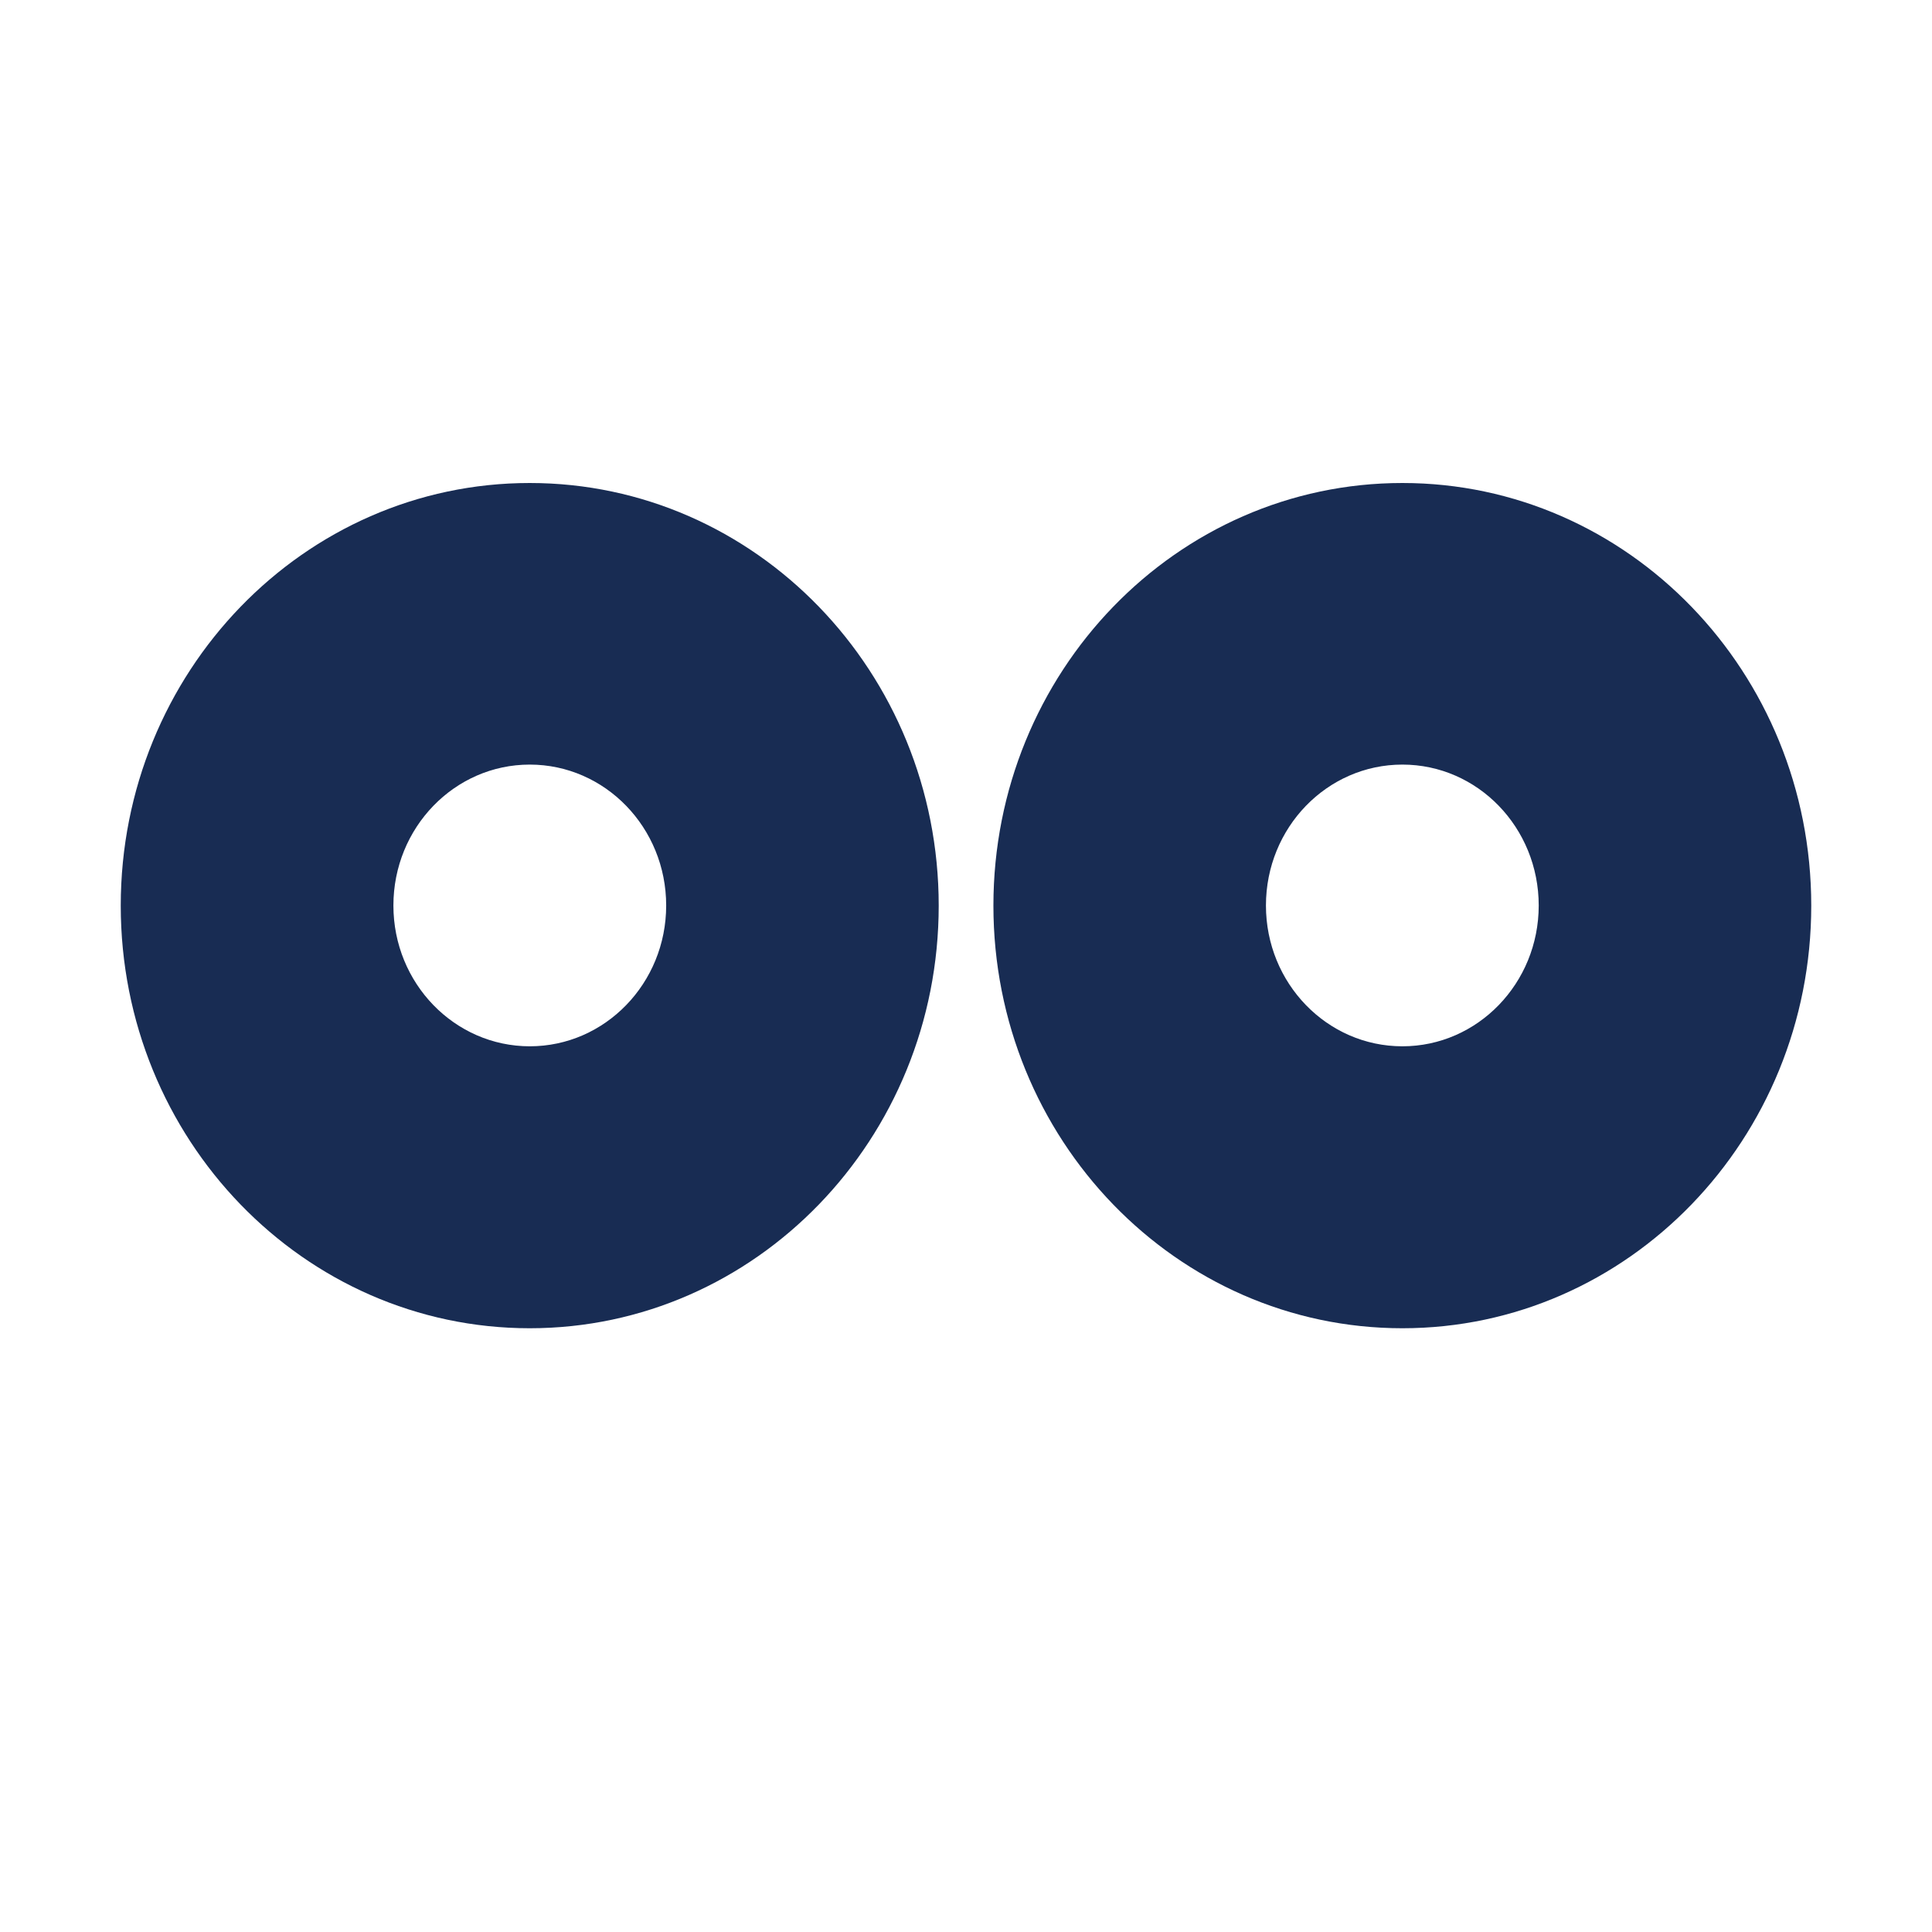 <?xml version="1.0" encoding="UTF-8"?>
<svg data-bbox="1 4 14 7" xmlns="http://www.w3.org/2000/svg" viewBox="0 0 16 16" height="16" width="16" data-type="color">
    <g>
        <path fill="#182C53" d="M4.387 11c1.87 0 3.387-1.567 3.387-3.5S6.258 4 4.387 4C2.517 4 1 5.567 1 7.5S2.516 11 4.387 11Zm0-2.335c.624 0 1.13-.522 1.13-1.166 0-.645-.506-1.167-1.13-1.167-.623 0-1.129.522-1.129 1.167 0 .644.506 1.166 1.13 1.166Z" clip-rule="evenodd" fill-rule="evenodd" data-color="1"/>
        <path fill="#182C53" d="M11.614 11C13.484 11 15 9.433 15 7.5S13.484 4 11.614 4C9.743 4 8.227 5.567 8.227 7.5S9.743 11 11.614 11Zm0-2.335c.623 0 1.129-.522 1.129-1.166 0-.645-.505-1.167-1.129-1.167s-1.13.522-1.13 1.167c0 .644.506 1.166 1.13 1.166Z" clip-rule="evenodd" fill-rule="evenodd" data-color="1"/>
    </g>
</svg>
